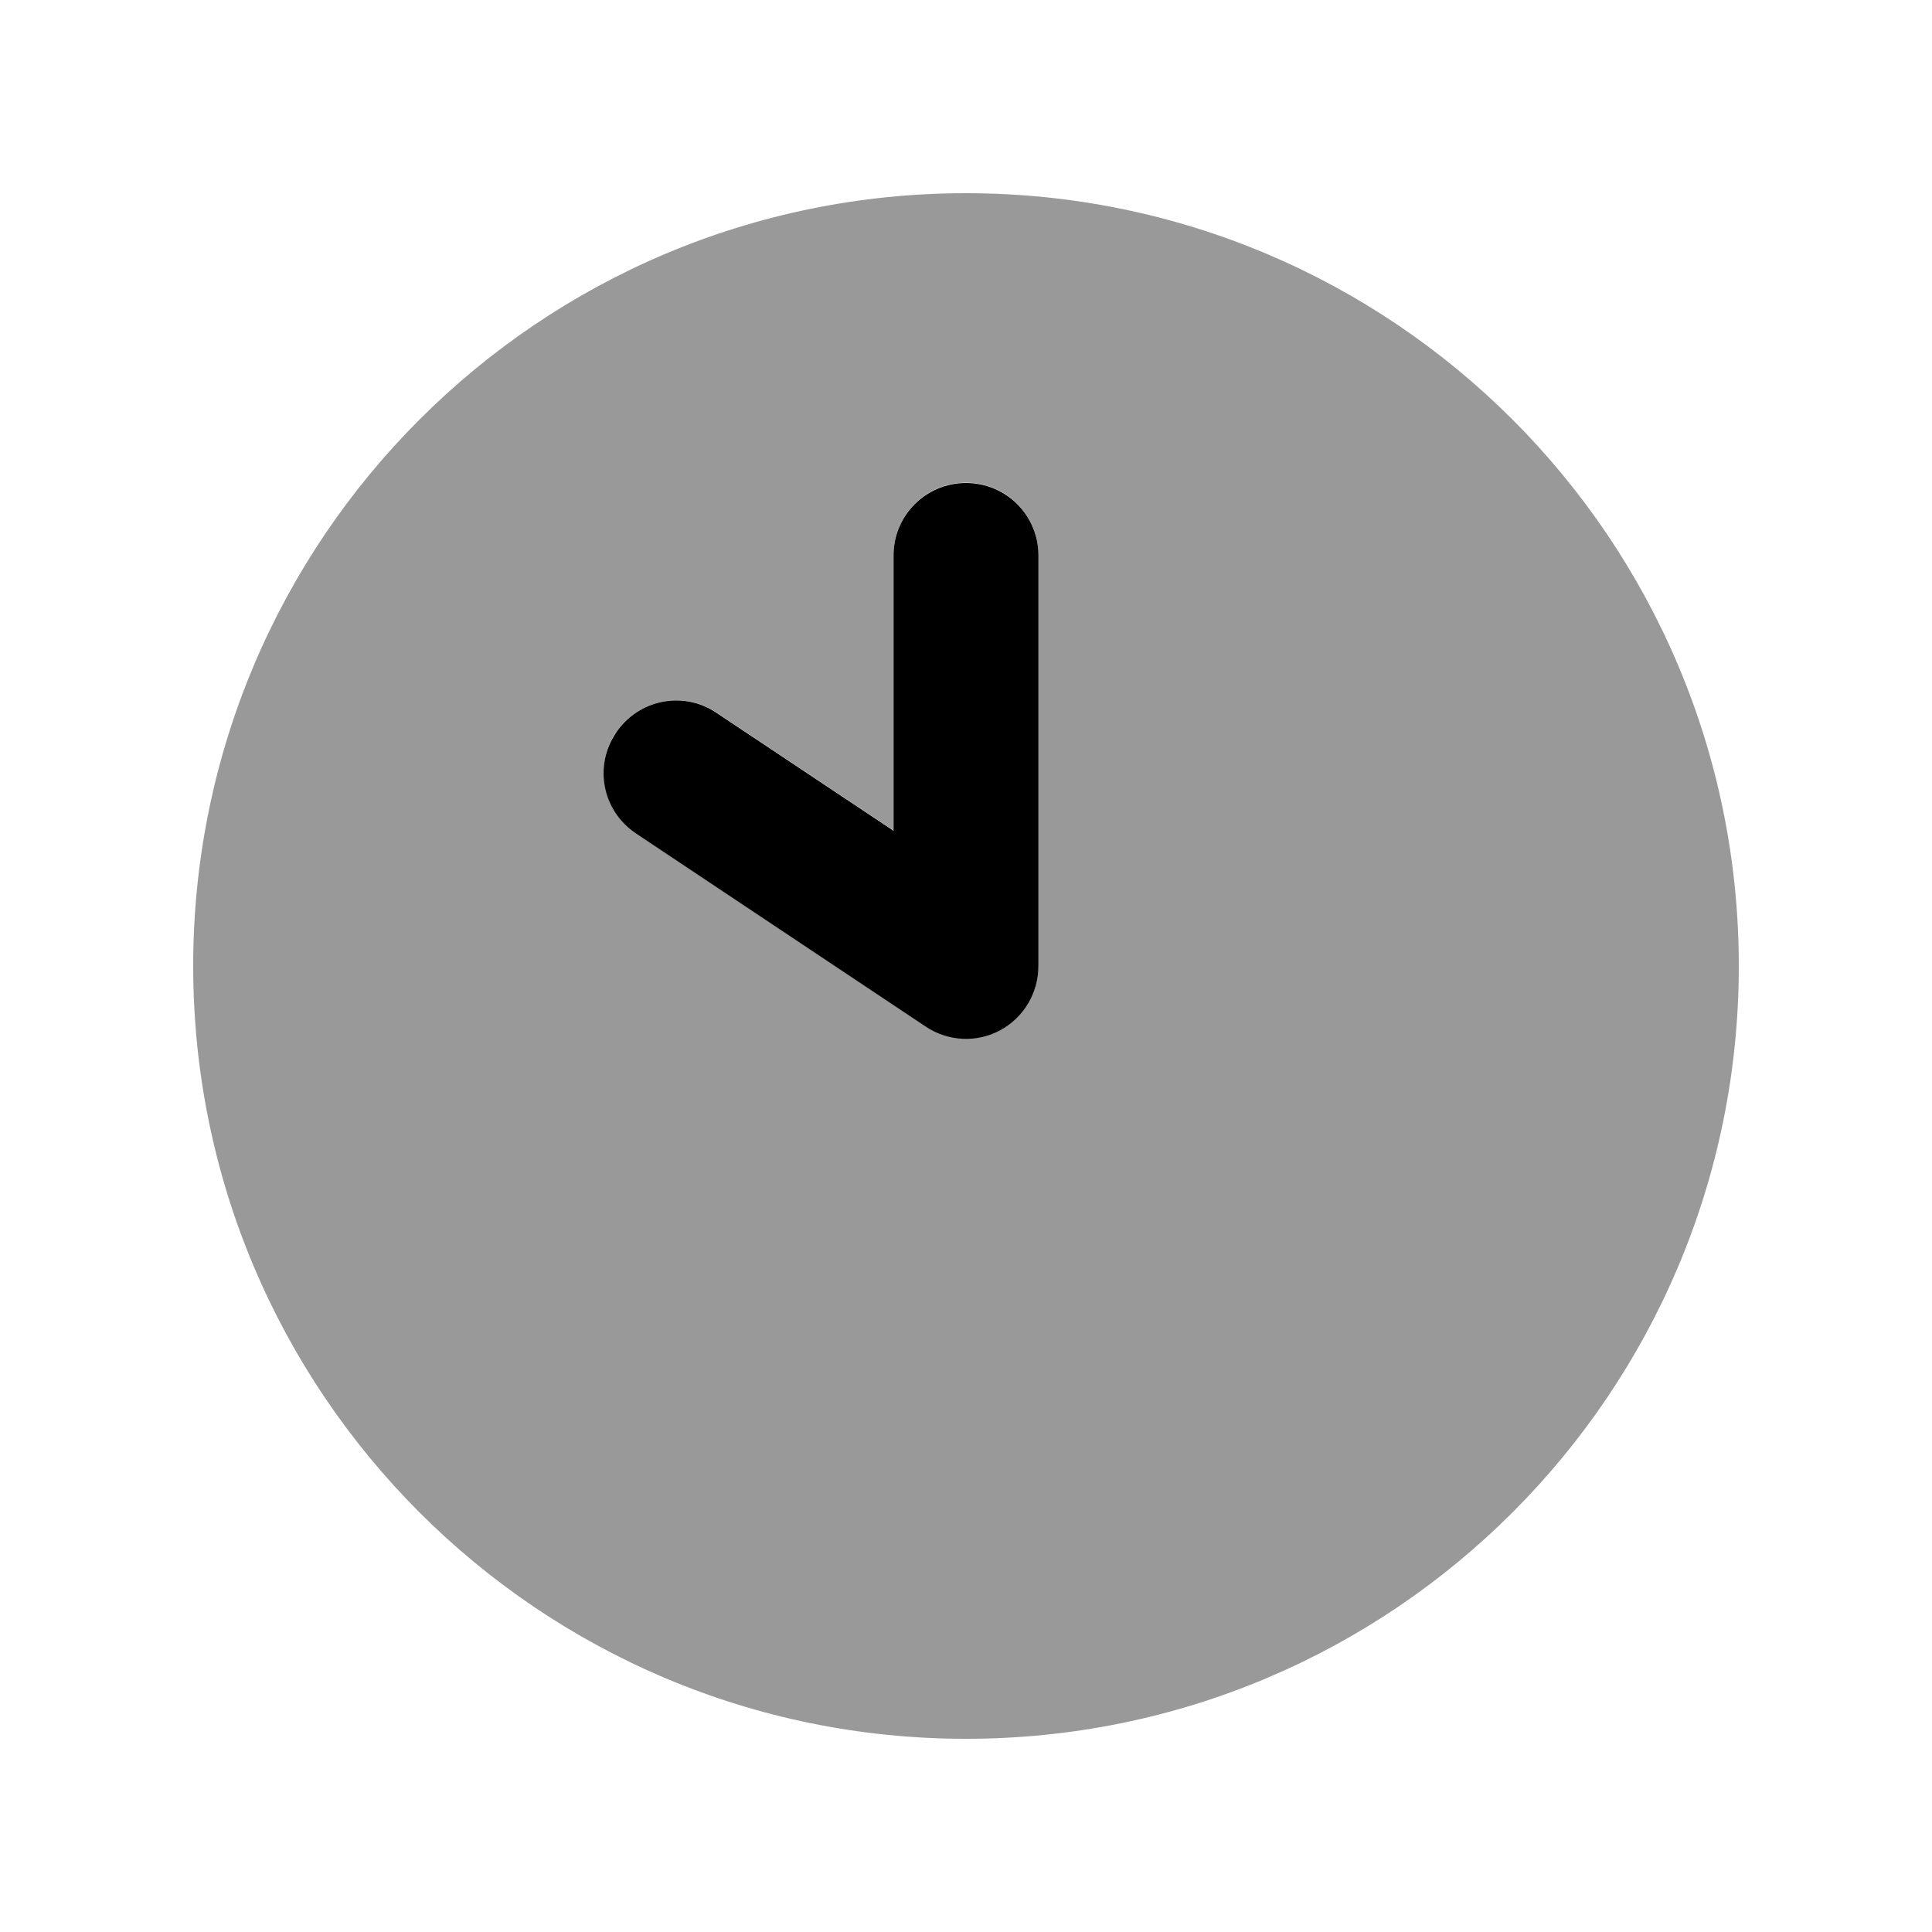 <svg xmlns="http://www.w3.org/2000/svg" viewBox="0 0 640 640"><!--! Font Awesome Pro 7.1.0 by @fontawesome - https://fontawesome.com License - https://fontawesome.com/license (Commercial License) Copyright 2025 Fonticons, Inc. --><path opacity=".4" fill="currentColor" d="M64 320C64 461.4 178.6 576 320 576C461.4 576 576 461.4 576 320C576 178.6 461.4 64 320 64C178.6 64 64 178.6 64 320zM204 242.7C211.4 231.7 226.3 228.7 237.3 236L296 275.1L296 183.9C296 170.6 306.7 159.9 320 159.9C333.3 159.9 344 170.6 344 183.9L344 319.9C344 328.8 339.1 336.9 331.3 341.1C323.5 345.3 314 344.8 306.7 339.9L210.7 275.9C199.7 268.5 196.7 253.6 204 242.6z"/><path fill="currentColor" d="M320 160C306.7 160 296 170.7 296 184L296 275.2L237.3 236.1C226.3 228.7 211.4 231.7 204 242.8C196.6 253.9 199.6 268.7 210.7 276.1L306.7 340.1C314.1 345 323.5 345.5 331.3 341.3C339.1 337.1 344 328.9 344 320L344 184C344 170.7 333.3 160 320 160z"/></svg>